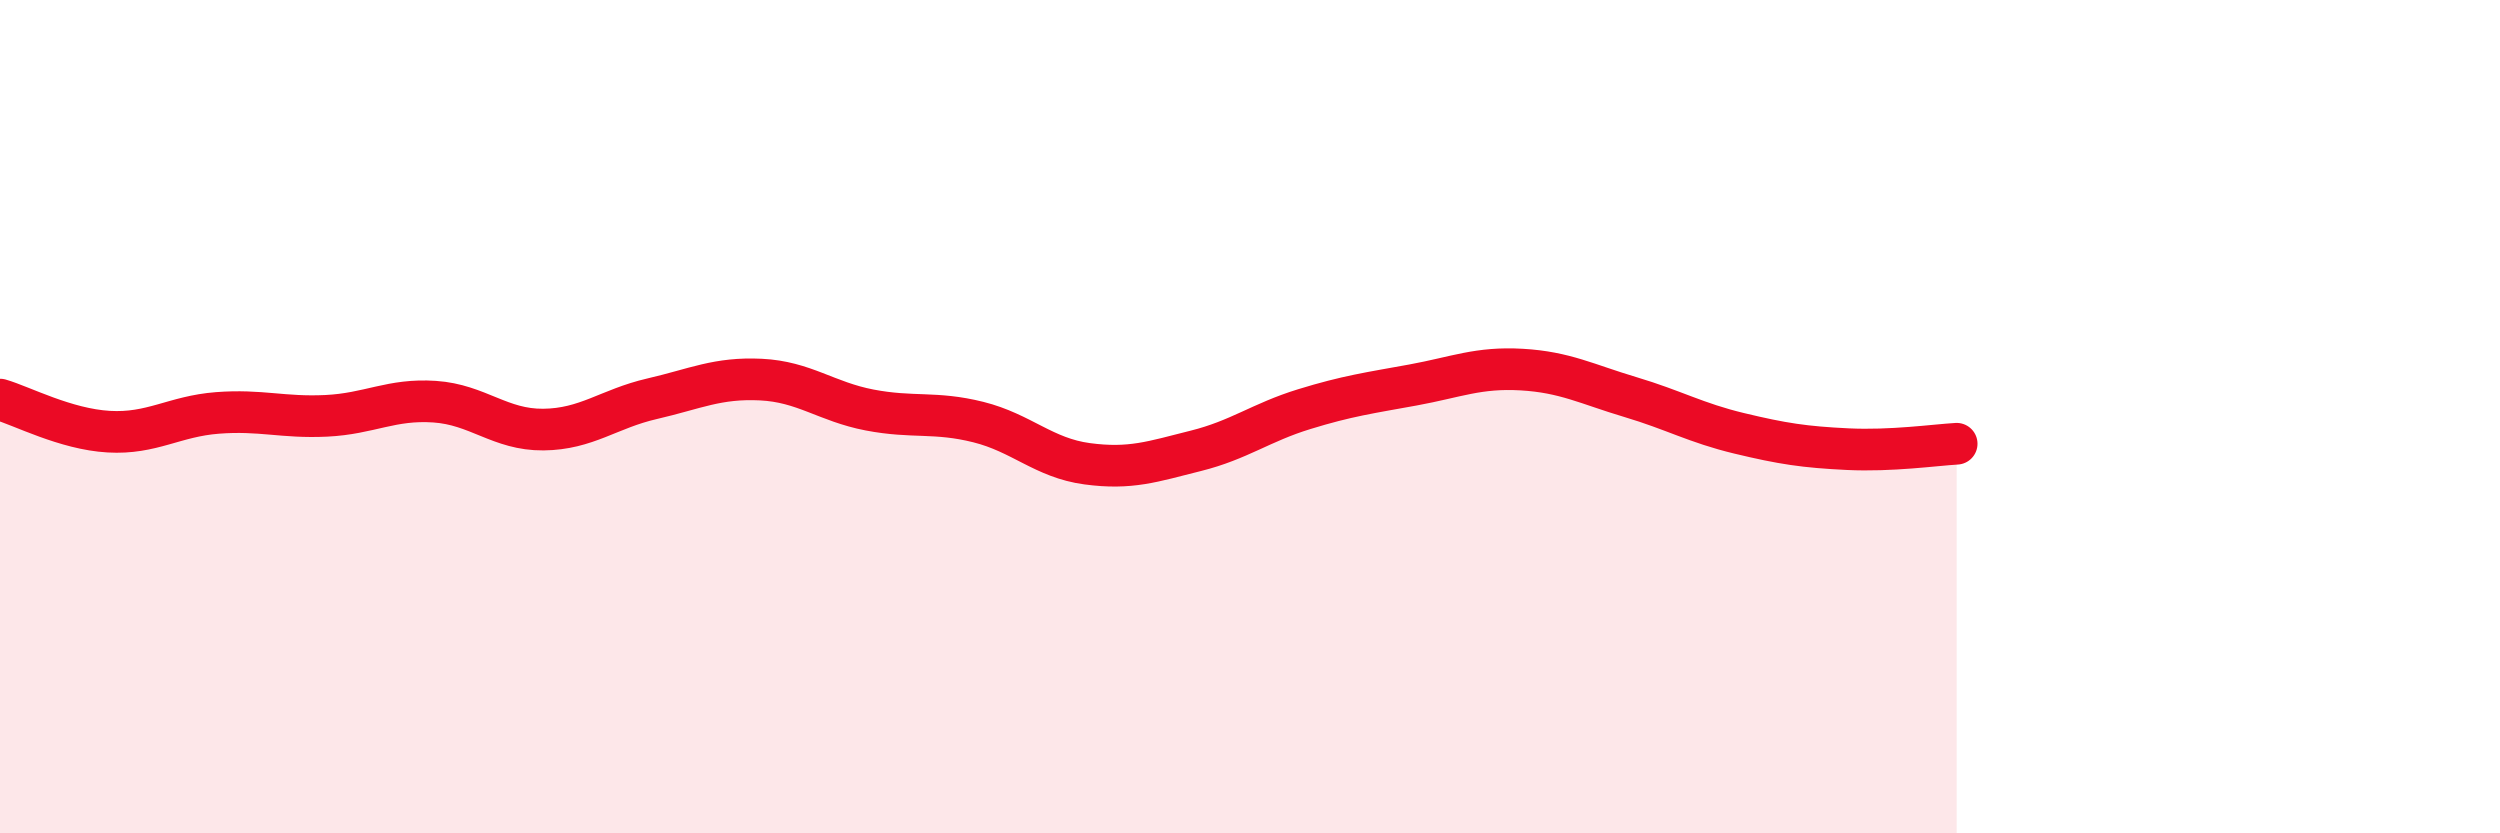 
    <svg width="60" height="20" viewBox="0 0 60 20" xmlns="http://www.w3.org/2000/svg">
      <path
        d="M 0,9.59 C 0.52,9.74 1.57,10.3 2.61,10.36 C 3.65,10.42 4.18,9.99 5.22,9.91 C 6.26,9.83 6.79,10.03 7.83,9.98 C 8.87,9.93 9.39,9.57 10.43,9.64 C 11.47,9.71 12,10.32 13.04,10.31 C 14.08,10.3 14.61,9.81 15.65,9.57 C 16.69,9.33 17.22,9.06 18.26,9.11 C 19.3,9.16 19.83,9.64 20.87,9.84 C 21.91,10.04 22.44,9.87 23.48,10.13 C 24.52,10.39 25.05,10.99 26.09,11.13 C 27.13,11.27 27.66,11.08 28.7,10.82 C 29.74,10.56 30.26,10.14 31.3,9.82 C 32.34,9.5 32.87,9.43 33.91,9.24 C 34.95,9.05 35.48,8.81 36.52,8.87 C 37.56,8.93 38.09,9.22 39.13,9.53 C 40.17,9.84 40.7,10.15 41.74,10.4 C 42.78,10.65 43.31,10.73 44.35,10.78 C 45.39,10.83 46.44,10.68 46.96,10.65L46.96 20L0 20Z"
        fill="#EB0A25"
        opacity="0.1"
        stroke-linecap="round"
        stroke-linejoin="round"
      />
      <path
        d="M 0,9.59 C 0.52,9.74 1.57,10.3 2.61,10.36 C 3.65,10.42 4.18,9.99 5.22,9.91 C 6.26,9.83 6.79,10.03 7.83,9.98 C 8.87,9.93 9.39,9.57 10.43,9.64 C 11.47,9.71 12,10.32 13.04,10.31 C 14.08,10.3 14.61,9.81 15.65,9.57 C 16.69,9.33 17.22,9.06 18.26,9.11 C 19.3,9.16 19.83,9.64 20.87,9.84 C 21.91,10.04 22.44,9.87 23.48,10.13 C 24.52,10.39 25.05,10.99 26.09,11.13 C 27.13,11.27 27.66,11.08 28.7,10.82 C 29.74,10.56 30.26,10.14 31.3,9.82 C 32.34,9.5 32.87,9.43 33.91,9.24 C 34.95,9.05 35.48,8.81 36.52,8.87 C 37.56,8.93 38.09,9.22 39.13,9.53 C 40.17,9.84 40.7,10.15 41.74,10.4 C 42.78,10.65 43.31,10.73 44.35,10.78 C 45.39,10.83 46.44,10.68 46.96,10.65"
        stroke="#EB0A25"
        stroke-width="1"
        fill="none"
        stroke-linecap="round"
        stroke-linejoin="round"
      />
    </svg>
  